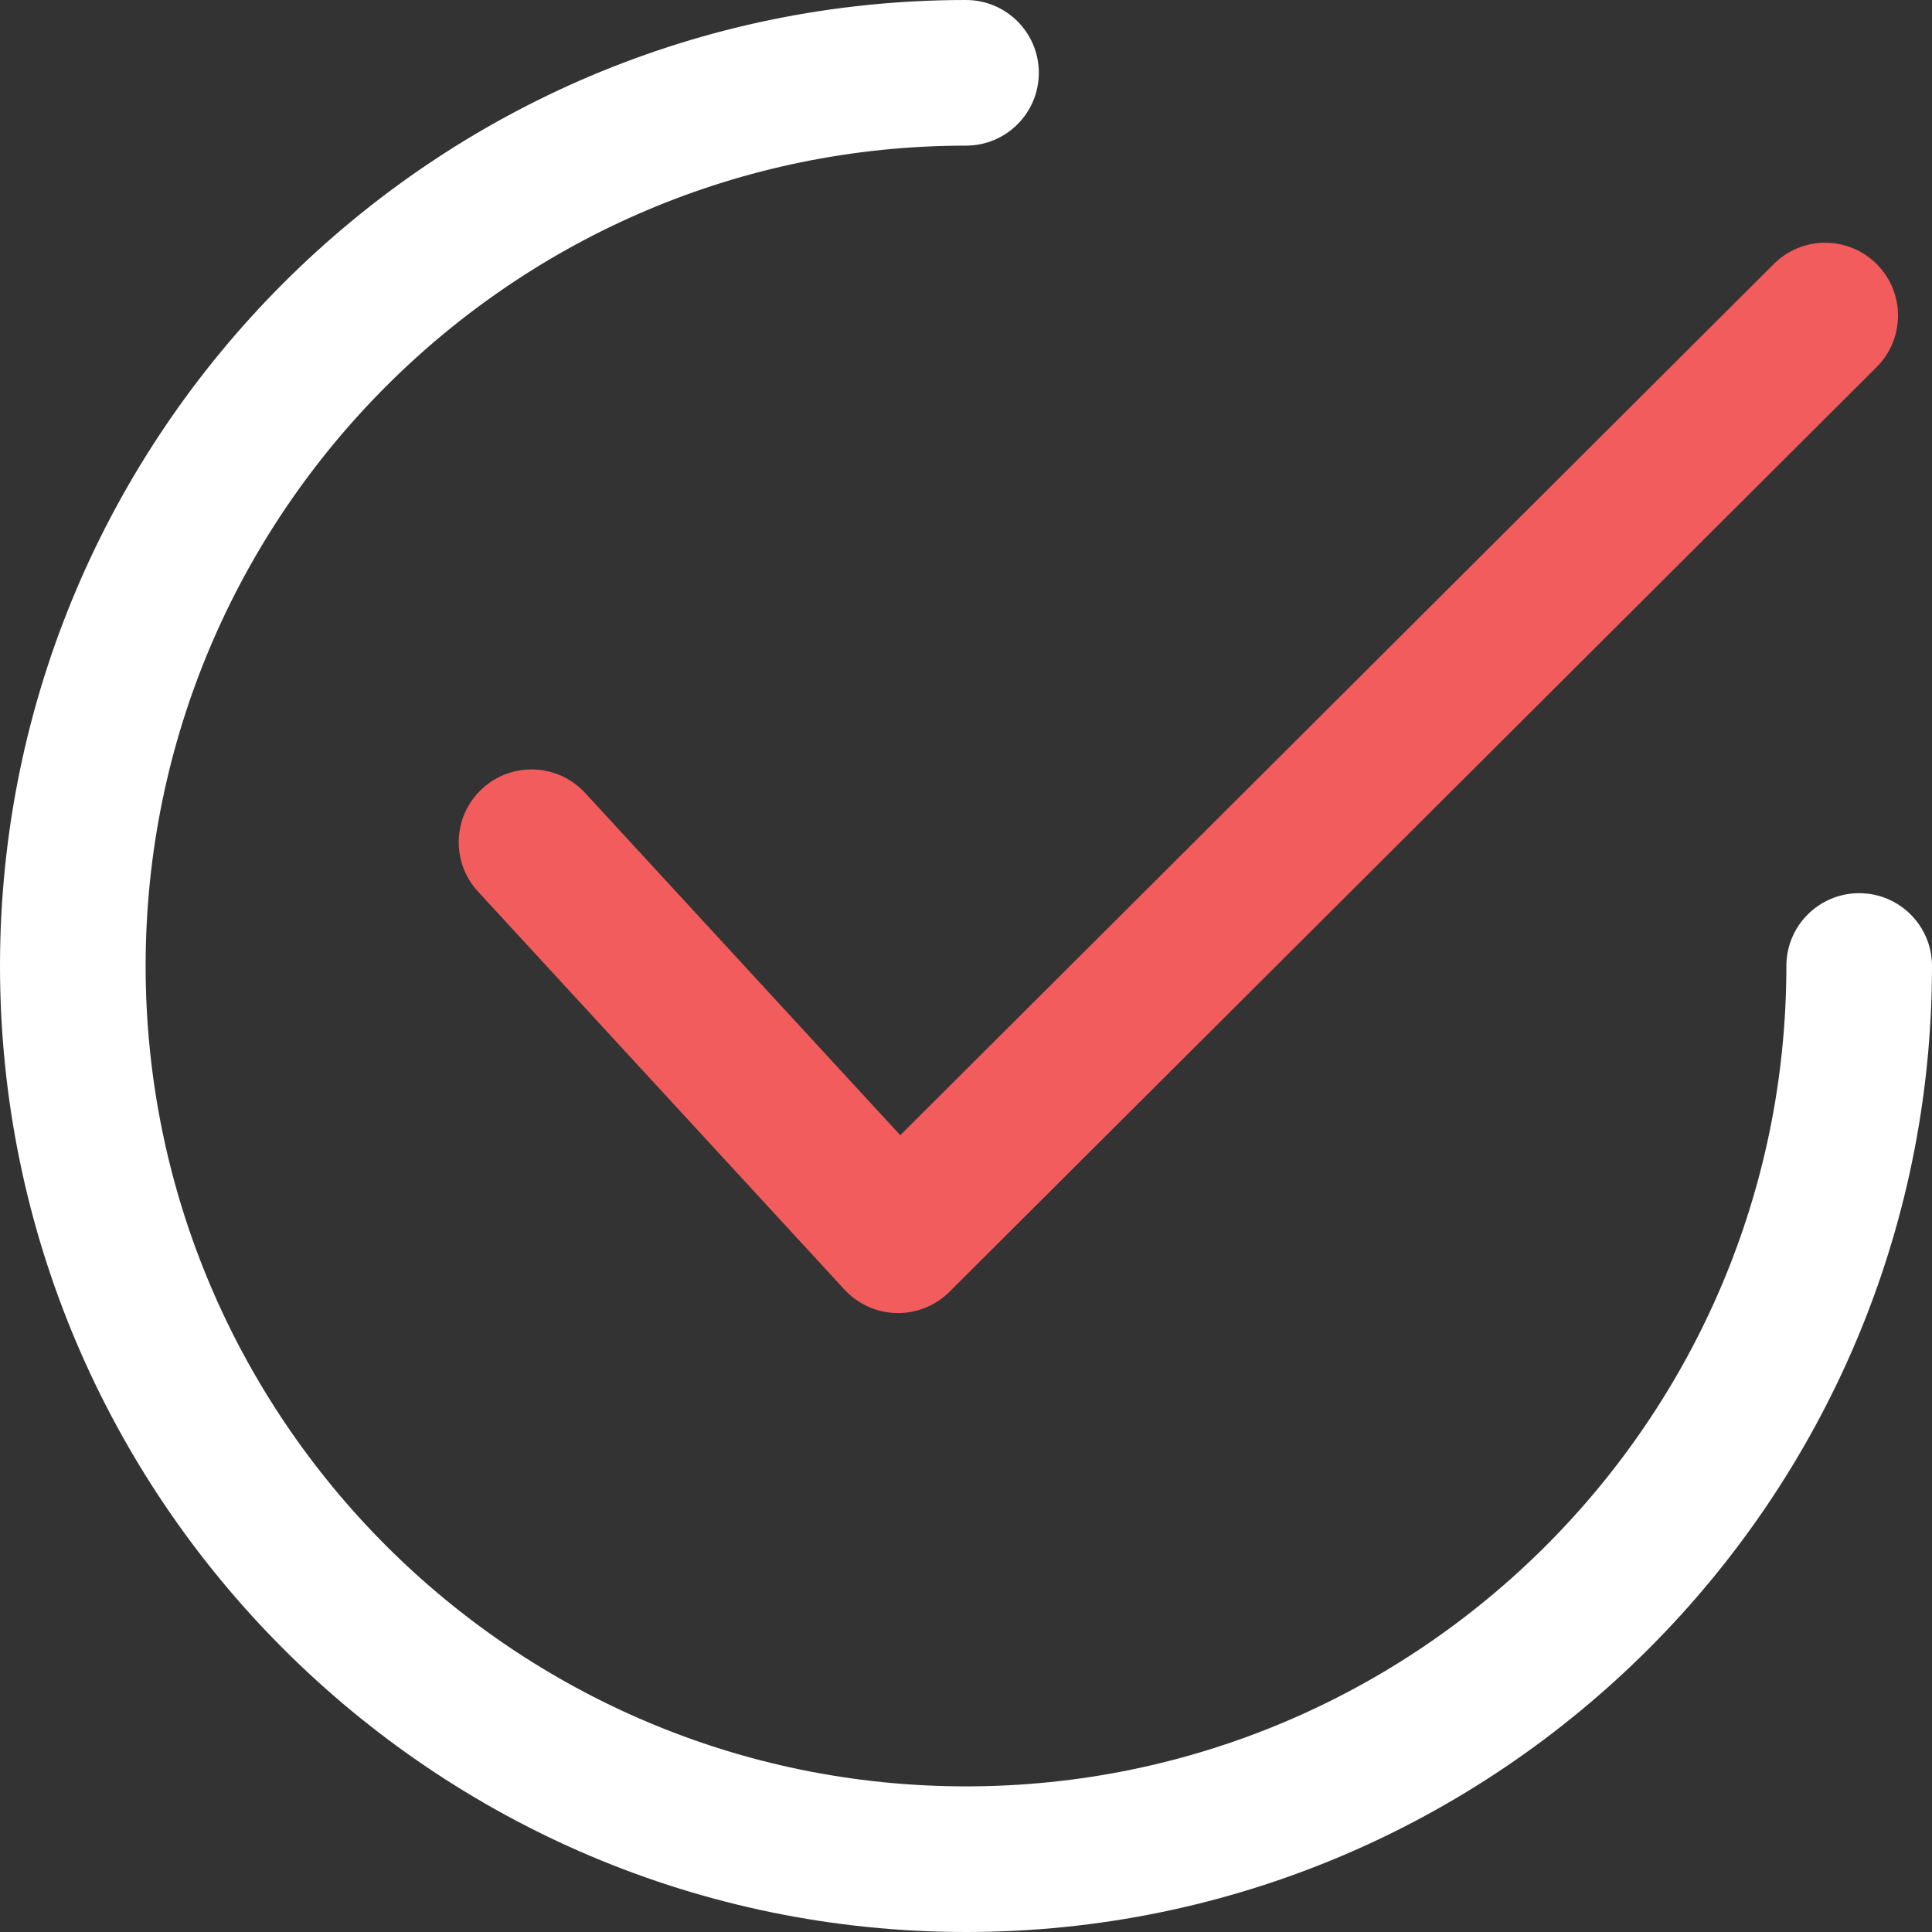<?xml version="1.0" encoding="UTF-8"?> <svg xmlns="http://www.w3.org/2000/svg" width="188" height="188" viewBox="0 0 188 188" fill="none"><rect x="0" y="0" width="188" height="188" fill="#333333" stroke="none"/> <path d="M182.624 25.701C179.859 22.931 175.371 22.926 172.606 25.689L87.604 110.466L56.936 77.158C54.286 74.281 49.806 74.095 46.924 76.744C44.045 79.394 43.861 83.877 46.511 86.756L82.174 125.487C83.481 126.907 85.308 127.731 87.236 127.771C87.287 127.773 87.337 127.773 87.387 127.773C89.26 127.773 91.062 127.03 92.389 125.707L182.61 35.722C185.383 32.959 185.388 28.472 182.624 25.701Z" fill="#F25C5C"></path> <path d="M180.914 86.914C177.001 86.914 173.829 90.086 173.829 94C173.829 138.02 138.02 173.829 94 173.829C49.983 173.829 14.171 138.02 14.171 94C14.171 49.983 49.983 14.171 94 14.171C97.913 14.171 101.086 10.999 101.086 7.086C101.086 3.172 97.913 0 94 0C42.168 0 0 42.168 0 94C0 145.83 42.168 188 94 188C145.83 188 188 145.83 188 94C188 90.087 184.828 86.914 180.914 86.914Z" fill="white"></path> </svg> 
